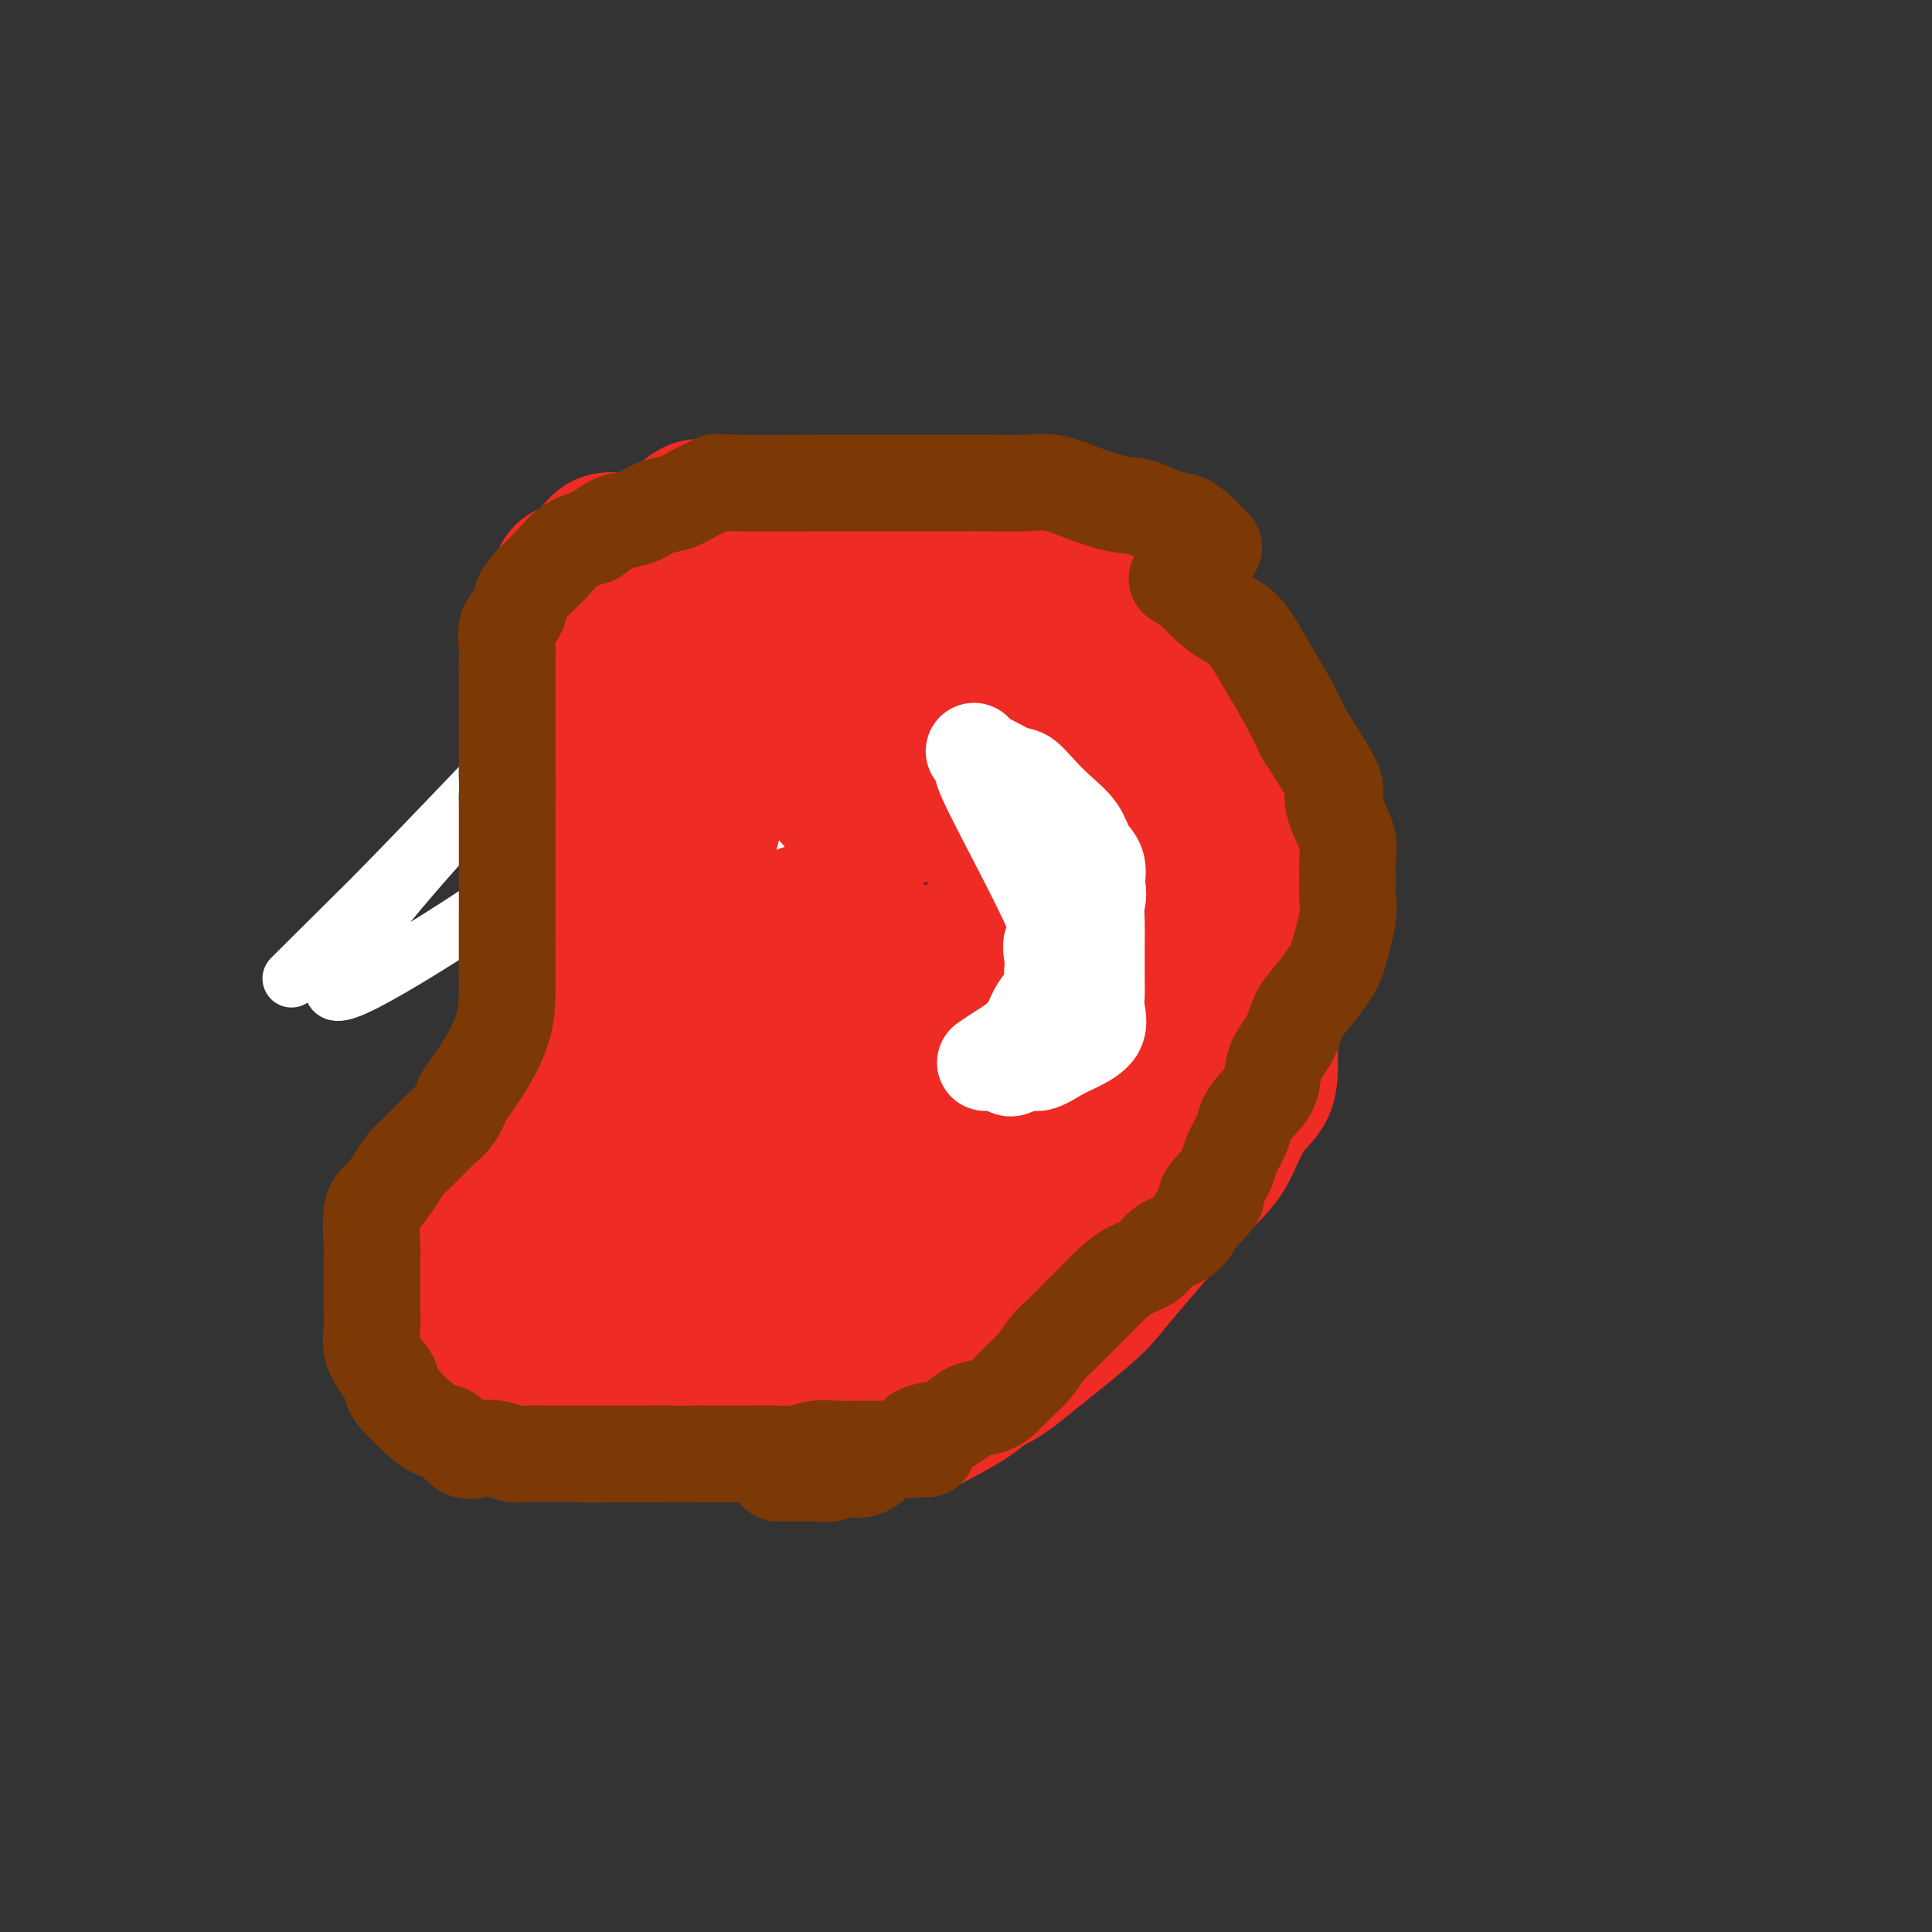 <svg viewBox='0 0 400 400' version='1.1' xmlns='http://www.w3.org/2000/svg' xmlns:xlink='http://www.w3.org/1999/xlink'><rect x="0" y="0" width="400" height="400" fill="#333333" stroke="none"/><g fill='none' stroke='#EE2B24' stroke-width='12' stroke-linecap='round' stroke-linejoin='round'><path d='M108,252c1.329,0.191 2.659,0.383 4,0c1.341,-0.383 2.694,-1.340 5,-2c2.306,-0.660 5.565,-1.023 8,-2c2.435,-0.977 4.047,-2.569 6,-4c1.953,-1.431 4.248,-2.703 6,-4c1.752,-1.297 2.960,-2.619 4,-4c1.040,-1.381 1.911,-2.820 3,-4c1.089,-1.180 2.395,-2.100 3,-3c0.605,-0.900 0.509,-1.781 1,-3c0.491,-1.219 1.569,-2.777 2,-4c0.431,-1.223 0.216,-2.112 0,-3'/><path d='M150,219c0.535,-2.322 0.372,-3.127 0,-4c-0.372,-0.873 -0.952,-1.812 -2,-3c-1.048,-1.188 -2.564,-2.624 -4,-4c-1.436,-1.376 -2.794,-2.693 -4,-4c-1.206,-1.307 -2.262,-2.603 -3,-4c-0.738,-1.397 -1.158,-2.894 -2,-4c-0.842,-1.106 -2.106,-1.821 -3,-3c-0.894,-1.179 -1.416,-2.822 -2,-4c-0.584,-1.178 -1.228,-1.890 -2,-3c-0.772,-1.110 -1.671,-2.617 -2,-4c-0.329,-1.383 -0.087,-2.642 0,-4c0.087,-1.358 0.020,-2.814 0,-4c-0.020,-1.186 0.006,-2.103 0,-3c-0.006,-0.897 -0.046,-1.773 0,-3c0.046,-1.227 0.177,-2.803 0,-4c-0.177,-1.197 -0.663,-2.015 0,-3c0.663,-0.985 2.475,-2.139 4,-3c1.525,-0.861 2.762,-1.431 4,-2'/><path d='M134,156c1.783,-1.121 2.242,-1.425 3,-2c0.758,-0.575 1.815,-1.422 3,-2c1.185,-0.578 2.497,-0.887 4,-1c1.503,-0.113 3.197,-0.030 5,0c1.803,0.030 3.716,0.008 6,0c2.284,-0.008 4.938,-0.002 6,0c1.062,0.002 0.531,0.001 0,0'/></g>
<g fill='none' stroke='#FFFFFF' stroke-width='12' stroke-linecap='round' stroke-linejoin='round'><path d='M89,239c0.842,0.238 1.684,0.476 4,0c2.316,-0.476 6.105,-1.665 11,-4c4.895,-2.335 10.896,-5.815 18,-10c7.104,-4.185 15.311,-9.076 22,-15c6.689,-5.924 11.860,-12.880 17,-19c5.140,-6.120 10.247,-11.403 14,-17c3.753,-5.597 6.150,-11.507 8,-16c1.850,-4.493 3.151,-7.569 4,-10c0.849,-2.431 1.244,-4.217 0,-4c-1.244,0.217 -4.129,2.437 -7,6c-2.871,3.563 -5.727,8.467 -9,15c-3.273,6.533 -6.961,14.693 -11,23c-4.039,8.307 -8.429,16.762 -12,24c-3.571,7.238 -6.325,13.260 -9,19c-2.675,5.740 -5.273,11.198 -6,12c-0.727,0.802 0.417,-3.052 2,-8c1.583,-4.948 3.604,-10.989 6,-18c2.396,-7.011 5.168,-14.993 7,-23c1.832,-8.007 2.724,-16.040 4,-23c1.276,-6.960 2.936,-12.846 3,-17c0.064,-4.154 -1.468,-6.577 -3,-9'/><path d='M152,145c-1.908,-1.290 -5.179,-0.015 -9,3c-3.821,3.015 -8.194,7.771 -12,14c-3.806,6.229 -7.045,13.933 -10,22c-2.955,8.067 -5.626,16.499 -7,24c-1.374,7.501 -1.451,14.073 -1,20c0.451,5.927 1.429,11.210 3,15c1.571,3.790 3.734,6.087 7,7c3.266,0.913 7.635,0.443 12,-2c4.365,-2.443 8.727,-6.858 13,-13c4.273,-6.142 8.458,-14.011 12,-23c3.542,-8.989 6.442,-19.099 9,-29c2.558,-9.901 4.774,-19.592 6,-28c1.226,-8.408 1.463,-15.532 1,-21c-0.463,-5.468 -1.624,-9.280 -4,-10c-2.376,-0.720 -5.967,1.653 -11,7c-5.033,5.347 -11.508,13.668 -17,23c-5.492,9.332 -10.000,19.673 -14,30c-4.000,10.327 -7.493,20.638 -10,29c-2.507,8.362 -4.028,14.774 -5,20c-0.972,5.226 -1.395,9.267 0,11c1.395,1.733 4.606,1.159 8,0c3.394,-1.159 6.970,-2.903 15,-14c8.030,-11.097 20.515,-31.549 33,-52'/><path d='M171,178c7.119,-12.764 8.418,-18.675 10,-24c1.582,-5.325 3.449,-10.063 2,-11c-1.449,-0.937 -6.212,1.928 -13,8c-6.788,6.072 -15.601,15.350 -24,25c-8.399,9.650 -16.383,19.670 -23,29c-6.617,9.330 -11.868,17.968 -16,25c-4.132,7.032 -7.146,12.458 -8,14c-0.854,1.542 0.450,-0.801 5,-6c4.550,-5.199 12.344,-13.256 20,-22c7.656,-8.744 15.172,-18.176 22,-27c6.828,-8.824 12.966,-17.038 18,-24c5.034,-6.962 8.962,-12.670 11,-15c2.038,-2.330 2.186,-1.282 -1,4c-3.186,5.282 -9.706,14.797 -17,26c-7.294,11.203 -15.363,24.093 -23,36c-7.637,11.907 -14.844,22.830 -21,32c-6.156,9.170 -11.262,16.586 -13,20c-1.738,3.414 -0.107,2.827 4,-2c4.107,-4.827 10.690,-13.893 19,-25c8.310,-11.107 18.347,-24.254 28,-38c9.653,-13.746 18.921,-28.092 27,-41c8.079,-12.908 14.970,-24.377 19,-32c4.030,-7.623 5.200,-11.398 8,-17c2.800,-5.602 7.228,-13.029 -7,4c-14.228,17.029 -47.114,58.515 -80,100'/><path d='M118,217c-15.654,20.688 -14.790,22.407 -16,26c-1.210,3.593 -4.496,9.058 -4,9c0.496,-0.058 4.774,-5.640 11,-13c6.226,-7.360 14.400,-16.498 23,-27c8.600,-10.502 17.624,-22.369 25,-33c7.376,-10.631 13.102,-20.026 18,-28c4.898,-7.974 8.968,-14.528 10,-17c1.032,-2.472 -0.975,-0.864 -6,5c-5.025,5.864 -13.068,15.984 -22,27c-8.932,11.016 -18.751,22.928 -27,33c-8.249,10.072 -14.927,18.302 -20,24c-5.073,5.698 -8.541,8.862 -9,8c-0.459,-0.862 2.092,-5.751 7,-14c4.908,-8.249 12.173,-19.857 19,-30c6.827,-10.143 13.215,-18.819 20,-28c6.785,-9.181 13.967,-18.867 14,-19c0.033,-0.133 -7.084,9.285 -14,18c-6.916,8.715 -13.633,16.726 -20,24c-6.367,7.274 -12.386,13.811 -17,18c-4.614,4.189 -7.824,6.030 -8,4c-0.176,-2.030 2.684,-7.931 8,-16c5.316,-8.069 13.090,-18.305 20,-28c6.910,-9.695 12.955,-18.847 19,-28'/><path d='M149,132c5.567,-13.147 -4.017,-10.015 -14,-3c-9.983,7.015 -20.365,17.911 -30,28c-9.635,10.089 -18.522,19.370 -25,26c-6.478,6.630 -10.547,10.609 -15,15c-4.453,4.391 -9.288,9.193 4,-4c13.288,-13.193 44.701,-44.381 58,-58c13.299,-13.619 8.484,-9.670 5,-6c-3.484,3.670 -5.637,7.059 -11,13c-5.363,5.941 -13.937,14.433 -22,23c-8.063,8.567 -15.616,17.207 -21,24c-5.384,6.793 -8.600,11.737 -9,14c-0.400,2.263 2.016,1.845 9,-2c6.984,-3.845 18.537,-11.116 30,-19c11.463,-7.884 22.835,-16.381 34,-24c11.165,-7.619 22.121,-14.359 33,-20c10.879,-5.641 21.680,-10.183 26,-12c4.320,-1.817 2.160,-0.908 0,0'/></g>
<g fill='none' stroke='#FFFFFF' stroke-width='28' stroke-linecap='round' stroke-linejoin='round'><path d='M112,229c2.256,-0.688 4.512,-1.377 7,-2c2.488,-0.623 5.207,-1.181 8,-2c2.793,-0.819 5.659,-1.898 8,-3c2.341,-1.102 4.158,-2.228 6,-3c1.842,-0.772 3.709,-1.192 5,-2c1.291,-0.808 2.006,-2.004 3,-3c0.994,-0.996 2.266,-1.793 3,-3c0.734,-1.207 0.929,-2.826 1,-4c0.071,-1.174 0.019,-1.903 0,-3c-0.019,-1.097 -0.005,-2.562 0,-4c0.005,-1.438 0.001,-2.849 0,-4c-0.001,-1.151 -0.000,-2.043 0,-3c0.000,-0.957 0.000,-1.978 0,-3'/><path d='M153,190c0.157,-3.724 0.051,-2.533 0,-3c-0.051,-0.467 -0.045,-2.592 0,-4c0.045,-1.408 0.130,-2.099 0,-3c-0.130,-0.901 -0.473,-2.012 -1,-3c-0.527,-0.988 -1.236,-1.852 -2,-3c-0.764,-1.148 -1.581,-2.580 -2,-4c-0.419,-1.420 -0.438,-2.830 -1,-4c-0.562,-1.170 -1.667,-2.102 -2,-3c-0.333,-0.898 0.106,-1.764 0,-3c-0.106,-1.236 -0.759,-2.843 -1,-4c-0.241,-1.157 -0.072,-1.863 0,-3c0.072,-1.137 0.046,-2.703 0,-4c-0.046,-1.297 -0.114,-2.324 0,-4c0.114,-1.676 0.409,-4.002 0,-5c-0.409,-0.998 -1.522,-0.670 0,-5c1.522,-4.330 5.679,-13.320 8,-17c2.321,-3.680 2.806,-2.052 4,-2c1.194,0.052 3.097,-1.474 5,-3'/><path d='M161,113c2.351,-1.121 3.728,-1.425 5,-2c1.272,-0.575 2.438,-1.423 4,-2c1.562,-0.577 3.521,-0.884 5,-1c1.479,-0.116 2.478,-0.043 4,0c1.522,0.043 3.566,0.054 4,0c0.434,-0.054 -0.743,-0.172 4,0c4.743,0.172 15.406,0.635 20,1c4.594,0.365 3.120,0.630 5,2c1.880,1.370 7.116,3.843 10,6c2.884,2.157 3.416,3.998 5,6c1.584,2.002 4.220,4.164 6,6c1.780,1.836 2.705,3.345 4,5c1.295,1.655 2.960,3.457 4,5c1.040,1.543 1.456,2.828 2,4c0.544,1.172 1.218,2.231 2,4c0.782,1.769 1.674,4.247 2,6c0.326,1.753 0.088,2.780 0,4c-0.088,1.220 -0.025,2.634 0,4c0.025,1.366 0.013,2.683 0,4'/><path d='M247,165c-0.019,2.388 -0.066,2.356 0,3c0.066,0.644 0.246,1.962 0,3c-0.246,1.038 -0.918,1.796 -2,3c-1.082,1.204 -2.576,2.852 -3,4c-0.424,1.148 0.220,1.794 -1,4c-1.220,2.206 -4.303,5.972 -6,8c-1.697,2.028 -2.008,2.318 -2,3c0.008,0.682 0.334,1.757 0,3c-0.334,1.243 -1.327,2.653 -2,4c-0.673,1.347 -1.026,2.631 -2,4c-0.974,1.369 -2.570,2.824 -4,4c-1.430,1.176 -2.692,2.072 -4,3c-1.308,0.928 -2.660,1.887 -4,3c-1.340,1.113 -2.669,2.381 -4,3c-1.331,0.619 -2.666,0.590 -4,1c-1.334,0.410 -2.667,1.260 -4,2c-1.333,0.740 -2.667,1.370 -4,2'/><path d='M201,222c-4.817,2.906 -2.858,1.171 -3,1c-0.142,-0.171 -2.384,1.223 -4,2c-1.616,0.777 -2.604,0.936 -3,1c-0.396,0.064 -0.198,0.032 0,0'/></g>
<g fill='none' stroke='#EE2B24' stroke-width='28' stroke-linecap='round' stroke-linejoin='round'><path d='M114,226c0.604,-1.218 1.209,-2.436 2,-4c0.791,-1.564 1.769,-3.474 3,-5c1.231,-1.526 2.713,-2.668 4,-4c1.287,-1.332 2.377,-2.855 5,-6c2.623,-3.145 6.780,-7.912 9,-11c2.220,-3.088 2.504,-4.499 3,-6c0.496,-1.501 1.205,-3.094 2,-5c0.795,-1.906 1.677,-4.127 2,-6c0.323,-1.873 0.086,-3.400 0,-5c-0.086,-1.600 -0.021,-3.273 0,-5c0.021,-1.727 -0.003,-3.507 0,-5c0.003,-1.493 0.032,-2.699 0,-4c-0.032,-1.301 -0.124,-2.696 0,-4c0.124,-1.304 0.464,-2.515 0,-4c-0.464,-1.485 -1.732,-3.242 -3,-5'/><path d='M141,147c-1.034,-1.570 -2.118,-2.995 -3,-4c-0.882,-1.005 -1.561,-1.591 -3,-4c-1.439,-2.409 -3.638,-6.641 -5,-9c-1.362,-2.359 -1.888,-2.845 -2,-4c-0.112,-1.155 0.189,-2.981 0,-4c-0.189,-1.019 -0.870,-1.233 0,-3c0.870,-1.767 3.289,-5.086 5,-7c1.711,-1.914 2.714,-2.422 4,-3c1.286,-0.578 2.856,-1.227 4,-2c1.144,-0.773 1.861,-1.671 3,-2c1.139,-0.329 2.698,-0.088 4,0c1.302,0.088 2.347,0.024 4,0c1.653,-0.024 3.915,-0.006 6,0c2.085,0.006 3.993,0.002 6,0c2.007,-0.002 4.112,-0.000 6,0c1.888,0.000 3.558,0.000 5,0c1.442,-0.000 2.658,-0.000 4,0c1.342,0.000 2.812,0.000 4,0c1.188,-0.000 2.094,-0.000 3,0'/><path d='M186,105c7.828,0.385 6.399,1.348 7,2c0.601,0.652 3.232,0.994 5,1c1.768,0.006 2.673,-0.322 4,0c1.327,0.322 3.075,1.296 4,2c0.925,0.704 1.026,1.137 4,2c2.974,0.863 8.822,2.155 12,3c3.178,0.845 3.686,1.244 5,2c1.314,0.756 3.433,1.869 5,3c1.567,1.131 2.583,2.278 4,3c1.417,0.722 3.237,1.018 5,2c1.763,0.982 3.469,2.650 5,4c1.531,1.350 2.885,2.383 4,3c1.115,0.617 1.990,0.817 3,2c1.010,1.183 2.155,3.347 3,5c0.845,1.653 1.389,2.794 2,4c0.611,1.206 1.287,2.478 2,4c0.713,1.522 1.461,3.294 2,5c0.539,1.706 0.868,3.344 1,5c0.132,1.656 0.066,3.328 0,5'/><path d='M263,162c1.083,5.583 0.290,8.039 0,10c-0.290,1.961 -0.078,3.427 0,5c0.078,1.573 0.021,3.254 0,5c-0.021,1.746 -0.006,3.557 0,5c0.006,1.443 0.002,2.519 0,4c-0.002,1.481 -0.000,3.368 0,5c0.000,1.632 0.000,3.008 0,4c-0.000,0.992 -0.001,1.598 0,4c0.001,2.402 0.002,6.599 0,9c-0.002,2.401 -0.008,3.005 0,4c0.008,0.995 0.031,2.380 0,4c-0.031,1.620 -0.115,3.476 -1,5c-0.885,1.524 -2.569,2.717 -4,5c-1.431,2.283 -2.608,5.658 -4,8c-1.392,2.342 -2.997,3.652 -7,8c-4.003,4.348 -10.403,11.732 -14,16c-3.597,4.268 -4.392,5.418 -6,7c-1.608,1.582 -4.031,3.595 -7,6c-2.969,2.405 -6.485,5.203 -10,8'/><path d='M210,284c-3.617,2.719 -4.158,2.517 -5,3c-0.842,0.483 -1.984,1.650 -4,3c-2.016,1.350 -4.905,2.884 -7,4c-2.095,1.116 -3.394,1.816 -5,2c-1.606,0.184 -3.518,-0.147 -6,0c-2.482,0.147 -5.532,0.771 -8,1c-2.468,0.229 -4.352,0.062 -7,0c-2.648,-0.062 -6.061,-0.018 -8,0c-1.939,0.018 -2.405,0.010 -9,0c-6.595,-0.010 -19.318,-0.022 -25,0c-5.682,0.022 -4.323,0.079 -5,0c-0.677,-0.079 -3.392,-0.294 -6,-1c-2.608,-0.706 -5.111,-1.902 -7,-3c-1.889,-1.098 -3.164,-2.098 -5,-3c-1.836,-0.902 -4.231,-1.705 -6,-3c-1.769,-1.295 -2.910,-3.082 -4,-5c-1.090,-1.918 -2.129,-3.967 -3,-6c-0.871,-2.033 -1.574,-4.050 -2,-6c-0.426,-1.950 -0.576,-3.833 0,-6c0.576,-2.167 1.879,-4.619 3,-7c1.121,-2.381 2.061,-4.690 3,-7'/><path d='M94,250c1.219,-3.233 1.267,-4.315 2,-6c0.733,-1.685 2.153,-3.973 3,-6c0.847,-2.027 1.123,-3.792 2,-5c0.877,-1.208 2.355,-1.859 3,-3c0.645,-1.141 0.458,-2.773 1,-4c0.542,-1.227 1.813,-2.050 3,-3c1.187,-0.950 2.290,-2.028 3,-3c0.710,-0.972 1.025,-1.837 2,-3c0.975,-1.163 2.609,-2.625 4,-4c1.391,-1.375 2.541,-2.664 4,-4c1.459,-1.336 3.229,-2.719 5,-4c1.771,-1.281 3.543,-2.459 5,-4c1.457,-1.541 2.599,-3.443 4,-5c1.401,-1.557 3.061,-2.768 4,-4c0.939,-1.232 1.155,-2.485 2,-4c0.845,-1.515 2.318,-3.293 3,-5c0.682,-1.707 0.575,-3.344 1,-5c0.425,-1.656 1.384,-3.330 2,-5c0.616,-1.670 0.890,-3.334 1,-5c0.110,-1.666 0.055,-3.333 0,-5'/><path d='M148,163c1.391,-5.363 0.368,-4.270 0,-5c-0.368,-0.730 -0.081,-3.284 0,-5c0.081,-1.716 -0.046,-2.593 0,-4c0.046,-1.407 0.264,-3.343 0,-5c-0.264,-1.657 -1.009,-3.036 -2,-5c-0.991,-1.964 -2.227,-4.512 -3,-6c-0.773,-1.488 -1.084,-1.914 -4,-5c-2.916,-3.086 -8.439,-8.831 -11,-12c-2.561,-3.169 -2.160,-3.763 -2,-4c0.160,-0.237 0.080,-0.119 0,0'/><path d='M102,274c0.658,-2.276 1.317,-4.552 3,-8c1.683,-3.448 4.392,-8.068 8,-13c3.608,-4.932 8.115,-10.178 13,-16c4.885,-5.822 10.148,-12.222 15,-18c4.852,-5.778 9.294,-10.935 13,-15c3.706,-4.065 6.678,-7.037 9,-10c2.322,-2.963 3.994,-5.918 3,-5c-0.994,0.918 -4.656,5.710 -8,11c-3.344,5.290 -6.372,11.077 -10,17c-3.628,5.923 -7.856,11.980 -11,18c-3.144,6.020 -5.204,12.002 -7,17c-1.796,4.998 -3.329,9.012 -4,12c-0.671,2.988 -0.480,4.949 0,6c0.480,1.051 1.249,1.193 3,0c1.751,-1.193 4.486,-3.722 8,-7c3.514,-3.278 7.809,-7.304 12,-12c4.191,-4.696 8.278,-10.063 12,-16c3.722,-5.937 7.079,-12.445 10,-18c2.921,-5.555 5.406,-10.159 7,-14c1.594,-3.841 2.297,-6.921 3,-10'/><path d='M181,193c0.310,-2.645 -3.916,2.743 -8,8c-4.084,5.257 -8.026,10.384 -12,16c-3.974,5.616 -7.980,11.723 -11,17c-3.020,5.277 -5.054,9.725 -8,15c-2.946,5.275 -6.805,11.375 -2,11c4.805,-0.375 18.274,-7.227 25,-13c6.726,-5.773 6.711,-10.468 8,-15c1.289,-4.532 3.883,-8.902 6,-13c2.117,-4.098 3.756,-7.924 3,-9c-0.756,-1.076 -3.906,0.597 -7,3c-3.094,2.403 -6.131,5.534 -9,9c-2.869,3.466 -5.569,7.265 -8,11c-2.431,3.735 -4.594,7.406 -6,11c-1.406,3.594 -2.054,7.112 -2,10c0.054,2.888 0.812,5.146 2,7c1.188,1.854 2.807,3.303 5,4c2.193,0.697 4.959,0.640 8,0c3.041,-0.640 6.357,-1.865 11,-4c4.643,-2.135 10.612,-5.182 16,-9c5.388,-3.818 10.194,-8.409 15,-13'/><path d='M207,239c7.575,-6.194 11.014,-10.678 15,-16c3.986,-5.322 8.521,-11.481 12,-17c3.479,-5.519 5.902,-10.400 8,-15c2.098,-4.600 3.872,-8.921 4,-11c0.128,-2.079 -1.391,-1.915 0,-5c1.391,-3.085 5.691,-9.418 -7,3c-12.691,12.418 -42.374,43.588 -55,57c-12.626,13.412 -8.195,9.064 -8,9c0.195,-0.064 -3.848,4.154 -4,6c-0.152,1.846 3.585,1.321 7,0c3.415,-1.321 6.506,-3.436 10,-6c3.494,-2.564 7.390,-5.577 11,-9c3.610,-3.423 6.932,-7.257 10,-11c3.068,-3.743 5.881,-7.397 8,-11c2.119,-3.603 3.542,-7.155 5,-10c1.458,-2.845 2.950,-4.982 3,-7c0.050,-2.018 -1.343,-3.916 -3,-5c-1.657,-1.084 -3.578,-1.352 -7,0c-3.422,1.352 -8.344,4.326 -14,8c-5.656,3.674 -12.044,8.050 -19,13c-6.956,4.950 -14.478,10.475 -22,16'/><path d='M161,228c-9.653,7.433 -13.285,11.515 -17,16c-3.715,4.485 -7.512,9.373 -10,13c-2.488,3.627 -3.667,5.994 -4,8c-0.333,2.006 0.180,3.652 2,4c1.820,0.348 4.946,-0.603 9,-2c4.054,-1.397 9.036,-3.241 14,-6c4.964,-2.759 9.910,-6.434 15,-11c5.090,-4.566 10.326,-10.024 14,-13c3.674,-2.976 5.787,-3.472 13,-14c7.213,-10.528 19.524,-31.090 23,-39c3.476,-7.910 -1.885,-3.170 -6,0c-4.115,3.170 -6.985,4.771 -11,8c-4.015,3.229 -9.176,8.088 -15,13c-5.824,4.912 -12.311,9.877 -18,15c-5.689,5.123 -10.580,10.403 -15,15c-4.420,4.597 -8.368,8.509 -11,12c-2.632,3.491 -3.946,6.559 -4,9c-0.054,2.441 1.154,4.253 4,6c2.846,1.747 7.330,3.427 12,4c4.670,0.573 9.527,0.039 15,0c5.473,-0.039 11.564,0.417 17,0c5.436,-0.417 10.218,-1.709 15,-3'/><path d='M203,263c12.848,-2.561 21.470,-7.464 27,-11c5.530,-3.536 7.970,-5.705 10,-8c2.030,-2.295 3.651,-4.716 5,-7c1.349,-2.284 2.428,-4.432 3,-7c0.572,-2.568 0.638,-5.557 0,-8c-0.638,-2.443 -1.978,-4.340 -4,-6c-2.022,-1.660 -4.725,-3.083 -8,-3c-3.275,0.083 -7.122,1.670 -10,2c-2.878,0.330 -4.786,-0.598 -11,5c-6.214,5.598 -16.734,17.722 -21,24c-4.266,6.278 -2.278,6.711 -2,8c0.278,1.289 -1.153,3.436 -2,5c-0.847,1.564 -1.108,2.547 0,3c1.108,0.453 3.586,0.376 6,0c2.414,-0.376 4.763,-1.049 7,-3c2.237,-1.951 4.360,-5.178 7,-8c2.640,-2.822 5.796,-5.239 8,-8c2.204,-2.761 3.455,-5.867 5,-9c1.545,-3.133 3.383,-6.293 4,-9c0.617,-2.707 0.012,-4.959 0,-7c-0.012,-2.041 0.568,-3.869 0,-5c-0.568,-1.131 -2.284,-1.566 -4,-2'/><path d='M223,209c-1.615,0.129 -3.653,1.451 -6,3c-2.347,1.549 -5.002,3.326 -8,6c-2.998,2.674 -6.338,6.245 -10,10c-3.662,3.755 -7.645,7.694 -11,11c-3.355,3.306 -6.082,5.978 -9,9c-2.918,3.022 -6.028,6.393 -9,9c-2.972,2.607 -5.806,4.449 -8,6c-2.194,1.551 -3.746,2.812 -6,4c-2.254,1.188 -5.208,2.302 -8,3c-2.792,0.698 -5.421,0.980 -7,1c-1.579,0.020 -2.109,-0.224 -6,0c-3.891,0.224 -11.142,0.914 -14,2c-2.858,1.086 -1.324,2.566 0,4c1.324,1.434 2.438,2.821 5,4c2.562,1.179 6.571,2.152 11,3c4.429,0.848 9.277,1.573 14,2c4.723,0.427 9.321,0.556 14,0c4.679,-0.556 9.439,-1.795 14,-3c4.561,-1.205 8.924,-2.374 13,-4c4.076,-1.626 7.867,-3.707 11,-6c3.133,-2.293 5.610,-4.798 8,-7c2.390,-2.202 4.695,-4.101 7,-6'/><path d='M218,260c4.807,-4.375 3.823,-5.813 4,-8c0.177,-2.187 1.513,-5.123 2,-8c0.487,-2.877 0.125,-5.696 0,-9c-0.125,-3.304 -0.012,-7.095 0,-11c0.012,-3.905 -0.077,-7.926 0,-12c0.077,-4.074 0.321,-8.203 0,-13c-0.321,-4.797 -1.206,-10.262 -1,-13c0.206,-2.738 1.503,-2.748 -3,-13c-4.503,-10.252 -14.806,-30.748 -20,-39c-5.194,-8.252 -5.280,-4.262 -7,-3c-1.720,1.262 -5.076,-0.204 -8,0c-2.924,0.204 -5.416,2.079 -8,4c-2.584,1.921 -5.260,3.887 -7,6c-1.740,2.113 -2.546,4.373 -3,7c-0.454,2.627 -0.558,5.621 0,8c0.558,2.379 1.778,4.143 3,6c1.222,1.857 2.446,3.807 4,5c1.554,1.193 3.437,1.629 6,2c2.563,0.371 5.805,0.677 9,0c3.195,-0.677 6.341,-2.336 9,-4c2.659,-1.664 4.829,-3.332 7,-5'/><path d='M205,160c3.633,-2.634 4.715,-4.719 6,-7c1.285,-2.281 2.773,-4.758 3,-7c0.227,-2.242 -0.807,-4.250 -2,-6c-1.193,-1.750 -2.546,-3.242 -5,-4c-2.454,-0.758 -6.009,-0.783 -9,-2c-2.991,-1.217 -5.419,-3.625 -12,0c-6.581,3.625 -17.316,13.282 -20,18c-2.684,4.718 2.683,4.497 7,6c4.317,1.503 7.583,4.730 12,7c4.417,2.270 9.986,3.582 15,5c5.014,1.418 9.474,2.942 14,4c4.526,1.058 9.119,1.650 13,2c3.881,0.350 7.051,0.459 10,0c2.949,-0.459 5.679,-1.487 7,-3c1.321,-1.513 1.234,-3.510 1,-6c-0.234,-2.490 -0.614,-5.474 -2,-9c-1.386,-3.526 -3.776,-7.593 -7,-11c-3.224,-3.407 -7.281,-6.153 -11,-9c-3.719,-2.847 -7.100,-5.794 -11,-8c-3.900,-2.206 -8.319,-3.671 -13,-5c-4.681,-1.329 -9.623,-2.523 -14,-3c-4.377,-0.477 -8.188,-0.239 -12,0'/><path d='M175,122c-6.158,-0.026 -8.553,1.410 -11,3c-2.447,1.590 -4.947,3.334 -7,5c-2.053,1.666 -3.658,3.254 -4,5c-0.342,1.746 0.579,3.651 2,5c1.421,1.349 3.343,2.144 6,3c2.657,0.856 6.050,1.775 10,2c3.950,0.225 8.459,-0.243 12,0c3.541,0.243 6.115,1.195 10,-2c3.885,-3.195 9.080,-10.539 10,-14c0.920,-3.461 -2.435,-3.040 -5,-3c-2.565,0.040 -4.341,-0.301 -7,-1c-2.659,-0.699 -6.200,-1.756 -9,-2c-2.800,-0.244 -4.860,0.325 -7,0c-2.140,-0.325 -4.361,-1.543 -6,-2c-1.639,-0.457 -2.697,-0.153 -4,0c-1.303,0.153 -2.851,0.157 -4,0c-1.149,-0.157 -1.900,-0.473 -3,-1c-1.100,-0.527 -2.550,-1.263 -4,-2'/><path d='M154,118c-8.267,-1.778 -4.436,-0.725 -4,-1c0.436,-0.275 -2.523,-1.880 -5,-3c-2.477,-1.120 -4.472,-1.756 -6,-2c-1.528,-0.244 -2.591,-0.096 -4,0c-1.409,0.096 -3.166,0.140 -5,0c-1.834,-0.140 -3.746,-0.465 -5,0c-1.254,0.465 -1.849,1.718 -3,3c-1.151,1.282 -2.858,2.592 -4,3c-1.142,0.408 -1.719,-0.087 -3,4c-1.281,4.087 -3.265,12.756 -4,17c-0.735,4.244 -0.221,4.064 0,5c0.221,0.936 0.150,2.987 0,5c-0.150,2.013 -0.380,3.986 0,6c0.380,2.014 1.368,4.067 2,6c0.632,1.933 0.908,3.745 1,6c0.092,2.255 0.001,4.952 0,7c-0.001,2.048 0.088,3.447 0,5c-0.088,1.553 -0.354,3.262 0,5c0.354,1.738 1.326,3.506 2,5c0.674,1.494 1.050,2.712 2,4c0.950,1.288 2.475,2.644 4,4'/><path d='M122,197c2.069,2.732 3.242,3.063 5,4c1.758,0.937 4.102,2.479 6,4c1.898,1.521 3.350,3.022 5,4c1.650,0.978 3.498,1.434 5,2c1.502,0.566 2.658,1.241 4,2c1.342,0.759 2.868,1.601 4,2c1.132,0.399 1.869,0.355 4,0c2.131,-0.355 5.657,-1.020 7,-2c1.343,-0.980 0.502,-2.273 0,-4c-0.502,-1.727 -0.667,-3.888 -1,-5c-0.333,-1.112 -0.836,-1.176 -4,-4c-3.164,-2.824 -8.990,-8.408 -13,-12c-4.010,-3.592 -6.202,-5.190 -8,-7c-1.798,-1.810 -3.200,-3.830 -6,-8c-2.800,-4.170 -6.998,-10.489 -8,-16c-1.002,-5.511 1.192,-10.215 3,-13c1.808,-2.785 3.231,-3.653 5,-5c1.769,-1.347 3.885,-3.174 6,-5'/><path d='M136,134c4.248,-2.381 9.367,-3.332 12,-4c2.633,-0.668 2.780,-1.052 4,0c1.220,1.052 3.513,3.540 4,11c0.487,7.460 -0.830,19.893 0,20c0.830,0.107 3.809,-12.112 5,-17c1.191,-4.888 0.596,-2.444 0,0'/></g>
<g fill='none' stroke='#7C3805' stroke-width='20' stroke-linecap='round' stroke-linejoin='round'><path d='M161,305c1.847,0.010 3.694,0.020 5,0c1.306,-0.020 2.072,-0.069 3,0c0.928,0.069 2.018,0.255 3,0c0.982,-0.255 1.854,-0.952 3,-1c1.146,-0.048 2.565,0.554 4,0c1.435,-0.554 2.886,-2.265 4,-3c1.114,-0.735 1.890,-0.496 3,-1c1.110,-0.504 2.555,-1.752 4,-3'/><path d='M190,297c2.399,-1.218 2.897,-0.762 4,-1c1.103,-0.238 2.812,-1.169 4,-2c1.188,-0.831 1.854,-1.561 3,-2c1.146,-0.439 2.771,-0.585 4,-1c1.229,-0.415 2.061,-1.097 3,-2c0.939,-0.903 1.984,-2.027 3,-3c1.016,-0.973 2.004,-1.796 3,-3c0.996,-1.204 2.002,-2.790 3,-4c0.998,-1.210 1.988,-2.043 3,-3c1.012,-0.957 2.046,-2.037 3,-3c0.954,-0.963 1.829,-1.809 3,-3c1.171,-1.191 2.638,-2.726 4,-4c1.362,-1.274 2.619,-2.286 4,-3c1.381,-0.714 2.886,-1.130 4,-2c1.114,-0.870 1.838,-2.196 3,-3c1.162,-0.804 2.760,-1.087 4,-2c1.240,-0.913 2.120,-2.457 3,-4'/><path d='M248,252c6.550,-6.487 2.925,-4.206 2,-4c-0.925,0.206 0.851,-1.663 2,-3c1.149,-1.337 1.671,-2.142 2,-3c0.329,-0.858 0.463,-1.768 1,-3c0.537,-1.232 1.476,-2.786 2,-4c0.524,-1.214 0.634,-2.087 1,-3c0.366,-0.913 0.989,-1.864 2,-3c1.011,-1.136 2.409,-2.456 3,-4c0.591,-1.544 0.375,-3.313 1,-5c0.625,-1.687 2.092,-3.293 3,-5c0.908,-1.707 1.256,-3.514 2,-5c0.744,-1.486 1.884,-2.651 3,-4c1.116,-1.349 2.208,-2.881 3,-4c0.792,-1.119 1.284,-1.825 2,-4c0.716,-2.175 1.658,-5.820 2,-8c0.342,-2.180 0.085,-2.897 0,-4c-0.085,-1.103 0.000,-2.593 0,-4c-0.000,-1.407 -0.087,-2.731 0,-4c0.087,-1.269 0.346,-2.484 0,-4c-0.346,-1.516 -1.299,-3.334 -2,-5c-0.701,-1.666 -1.150,-3.179 -1,-4c0.150,-0.821 0.900,-0.949 0,-3c-0.900,-2.051 -3.450,-6.026 -6,-10'/><path d='M270,152c-2.725,-5.901 -5.036,-9.653 -7,-13c-1.964,-3.347 -3.581,-6.288 -5,-8c-1.419,-1.712 -2.640,-2.196 -4,-3c-1.360,-0.804 -2.859,-1.927 -4,-3c-1.141,-1.073 -1.922,-2.097 -3,-3c-1.078,-0.903 -2.451,-1.687 -3,-2c-0.549,-0.313 -0.275,-0.157 0,0'/></g>
<g fill='none' stroke='#FFFFFF' stroke-width='20' stroke-linecap='round' stroke-linejoin='round'><path d='M204,220c1.009,-0.684 2.017,-1.368 3,-2c0.983,-0.632 1.940,-1.211 3,-2c1.060,-0.789 2.224,-1.789 3,-3c0.776,-1.211 1.164,-2.635 2,-4c0.836,-1.365 2.119,-2.673 3,-4c0.881,-1.327 1.361,-2.674 2,-4c0.639,-1.326 1.439,-2.631 2,-4c0.561,-1.369 0.884,-2.803 1,-4c0.116,-1.197 0.026,-2.157 0,-3c-0.026,-0.843 0.013,-1.568 0,-3c-0.013,-1.432 -0.079,-3.569 0,-5c0.079,-1.431 0.303,-2.154 0,-3c-0.303,-0.846 -1.133,-1.814 -2,-3c-0.867,-1.186 -1.772,-2.588 -3,-4c-1.228,-1.412 -2.779,-2.832 -4,-4c-1.221,-1.168 -2.110,-2.084 -3,-3'/><path d='M211,165c-2.012,-2.859 -1.042,-3.007 -2,-4c-0.958,-0.993 -3.843,-2.832 -4,-3c-0.157,-0.168 2.413,1.336 4,2c1.587,0.664 2.193,0.488 3,1c0.807,0.512 1.817,1.711 3,3c1.183,1.289 2.538,2.669 4,4c1.462,1.331 3.031,2.615 4,4c0.969,1.385 1.338,2.873 2,4c0.662,1.127 1.618,1.893 2,3c0.382,1.107 0.191,2.553 0,4'/><path d='M227,183c0.619,2.432 0.166,3.010 0,4c-0.166,0.990 -0.044,2.390 0,4c0.044,1.610 0.011,3.431 0,5c-0.011,1.569 0.000,2.888 0,4c-0.000,1.112 -0.012,2.017 0,3c0.012,0.983 0.048,2.044 0,3c-0.048,0.956 -0.180,1.805 0,3c0.180,1.195 0.672,2.734 0,4c-0.672,1.266 -2.510,2.259 -4,3c-1.490,0.741 -2.634,1.229 -4,2c-1.366,0.771 -2.954,1.825 -4,2c-1.046,0.175 -1.551,-0.530 -3,0c-1.449,0.530 -3.843,2.294 -3,0c0.843,-2.294 4.921,-8.647 9,-15'/><path d='M218,205c1.377,-2.886 0.320,-2.602 0,-3c-0.320,-0.398 0.095,-1.480 0,-3c-0.095,-1.520 -0.702,-3.480 0,-4c0.702,-0.520 2.713,0.399 0,-6c-2.713,-6.399 -10.150,-20.117 -13,-26c-2.850,-5.883 -1.113,-3.930 -1,-4c0.113,-0.070 -1.396,-2.163 -2,-3c-0.604,-0.837 -0.302,-0.419 0,0'/></g>
<g fill='none' stroke='#7C3805' stroke-width='20' stroke-linecap='round' stroke-linejoin='round'><path d='M192,300c-1.026,0.000 -2.052,0.000 -3,0c-0.948,-0.000 -1.817,-0.001 -3,0c-1.183,0.001 -2.679,0.004 -4,0c-1.321,-0.004 -2.467,-0.015 -4,0c-1.533,0.015 -3.455,0.057 -5,0c-1.545,-0.057 -2.715,-0.211 -4,0c-1.285,0.211 -2.684,0.789 -4,1c-1.316,0.211 -2.549,0.057 -4,0c-1.451,-0.057 -3.122,-0.015 -5,0c-1.878,0.015 -3.965,0.004 -6,0c-2.035,-0.004 -4.017,-0.002 -6,0'/><path d='M144,301c-8.262,0.155 -4.916,0.041 -5,0c-0.084,-0.041 -3.596,-0.011 -6,0c-2.404,0.011 -3.699,0.003 -5,0c-1.301,-0.003 -2.606,-0.001 -4,0c-1.394,0.001 -2.876,0.001 -4,0c-1.124,-0.001 -1.889,-0.004 -3,0c-1.111,0.004 -2.570,0.014 -4,0c-1.430,-0.014 -2.833,-0.053 -4,0c-1.167,0.053 -2.098,0.200 -3,0c-0.902,-0.200 -1.777,-0.745 -3,-1c-1.223,-0.255 -2.796,-0.221 -4,0c-1.204,0.221 -2.041,0.628 -3,0c-0.959,-0.628 -2.041,-2.292 -3,-3c-0.959,-0.708 -1.797,-0.460 -3,-1c-1.203,-0.540 -2.772,-1.869 -4,-3c-1.228,-1.131 -2.114,-2.066 -3,-3'/><path d='M83,290c-2.375,-2.322 -1.813,-3.129 -2,-4c-0.187,-0.871 -1.122,-1.808 -2,-3c-0.878,-1.192 -1.699,-2.639 -2,-4c-0.301,-1.361 -0.081,-2.638 0,-4c0.081,-1.362 0.022,-2.811 0,-4c-0.022,-1.189 -0.007,-2.119 0,-3c0.007,-0.881 0.007,-1.715 0,-3c-0.007,-1.285 -0.020,-3.022 0,-4c0.020,-0.978 0.074,-1.196 0,-3c-0.074,-1.804 -0.275,-5.195 0,-7c0.275,-1.805 1.025,-2.023 2,-3c0.975,-0.977 2.176,-2.711 3,-4c0.824,-1.289 1.270,-2.133 2,-3c0.730,-0.867 1.742,-1.758 3,-3c1.258,-1.242 2.762,-2.834 4,-4c1.238,-1.166 2.211,-1.904 3,-3c0.789,-1.096 1.395,-2.548 2,-4'/><path d='M96,227c4.691,-6.433 6.917,-10.517 8,-14c1.083,-3.483 1.022,-6.367 1,-11c-0.022,-4.633 -0.006,-11.016 0,-14c0.006,-2.984 0.002,-2.570 0,-3c-0.002,-0.430 -0.000,-1.704 0,-3c0.000,-1.296 0.000,-2.615 0,-4c-0.000,-1.385 -0.000,-2.835 0,-4c0.000,-1.165 0.000,-2.044 0,-3c-0.000,-0.956 -0.000,-1.987 0,-3c0.000,-1.013 0.000,-2.006 0,-3'/><path d='M105,165c0.155,-8.136 0.041,-4.475 0,-4c-0.041,0.475 -0.011,-2.234 0,-3c0.011,-0.766 0.001,0.413 0,-3c-0.001,-3.413 0.007,-11.417 0,-15c-0.007,-3.583 -0.027,-2.745 0,-3c0.027,-0.255 0.103,-1.604 0,-3c-0.103,-1.396 -0.383,-2.841 0,-4c0.383,-1.159 1.431,-2.033 2,-3c0.569,-0.967 0.661,-2.027 1,-3c0.339,-0.973 0.926,-1.859 2,-3c1.074,-1.141 2.635,-2.538 4,-4c1.365,-1.462 2.533,-2.989 4,-4c1.467,-1.011 3.234,-1.505 5,-2'/><path d='M123,111c2.952,-2.196 3.831,-2.685 5,-3c1.169,-0.315 2.626,-0.456 4,-1c1.374,-0.544 2.663,-1.491 4,-2c1.337,-0.509 2.721,-0.581 4,-1c1.279,-0.419 2.452,-1.184 4,-2c1.548,-0.816 3.471,-1.683 4,-2c0.529,-0.317 -0.335,-0.085 4,0c4.335,0.085 13.870,0.023 18,0c4.130,-0.023 2.857,-0.006 3,0c0.143,0.006 1.703,0.002 3,0c1.297,-0.002 2.333,-0.001 4,0c1.667,0.001 3.967,0.001 6,0c2.033,-0.001 3.799,-0.002 6,0c2.201,0.002 4.839,0.006 7,0c2.161,-0.006 3.847,-0.024 6,0c2.153,0.024 4.773,0.089 7,0c2.227,-0.089 4.061,-0.332 6,0c1.939,0.332 3.983,1.238 6,2c2.017,0.762 4.009,1.381 6,2'/><path d='M230,104c2.967,0.735 4.386,0.572 6,1c1.614,0.428 3.424,1.446 5,2c1.576,0.554 2.917,0.643 4,1c1.083,0.357 1.907,0.981 3,2c1.093,1.019 2.455,2.434 3,3c0.545,0.566 0.272,0.283 0,0'/></g>
</svg>
